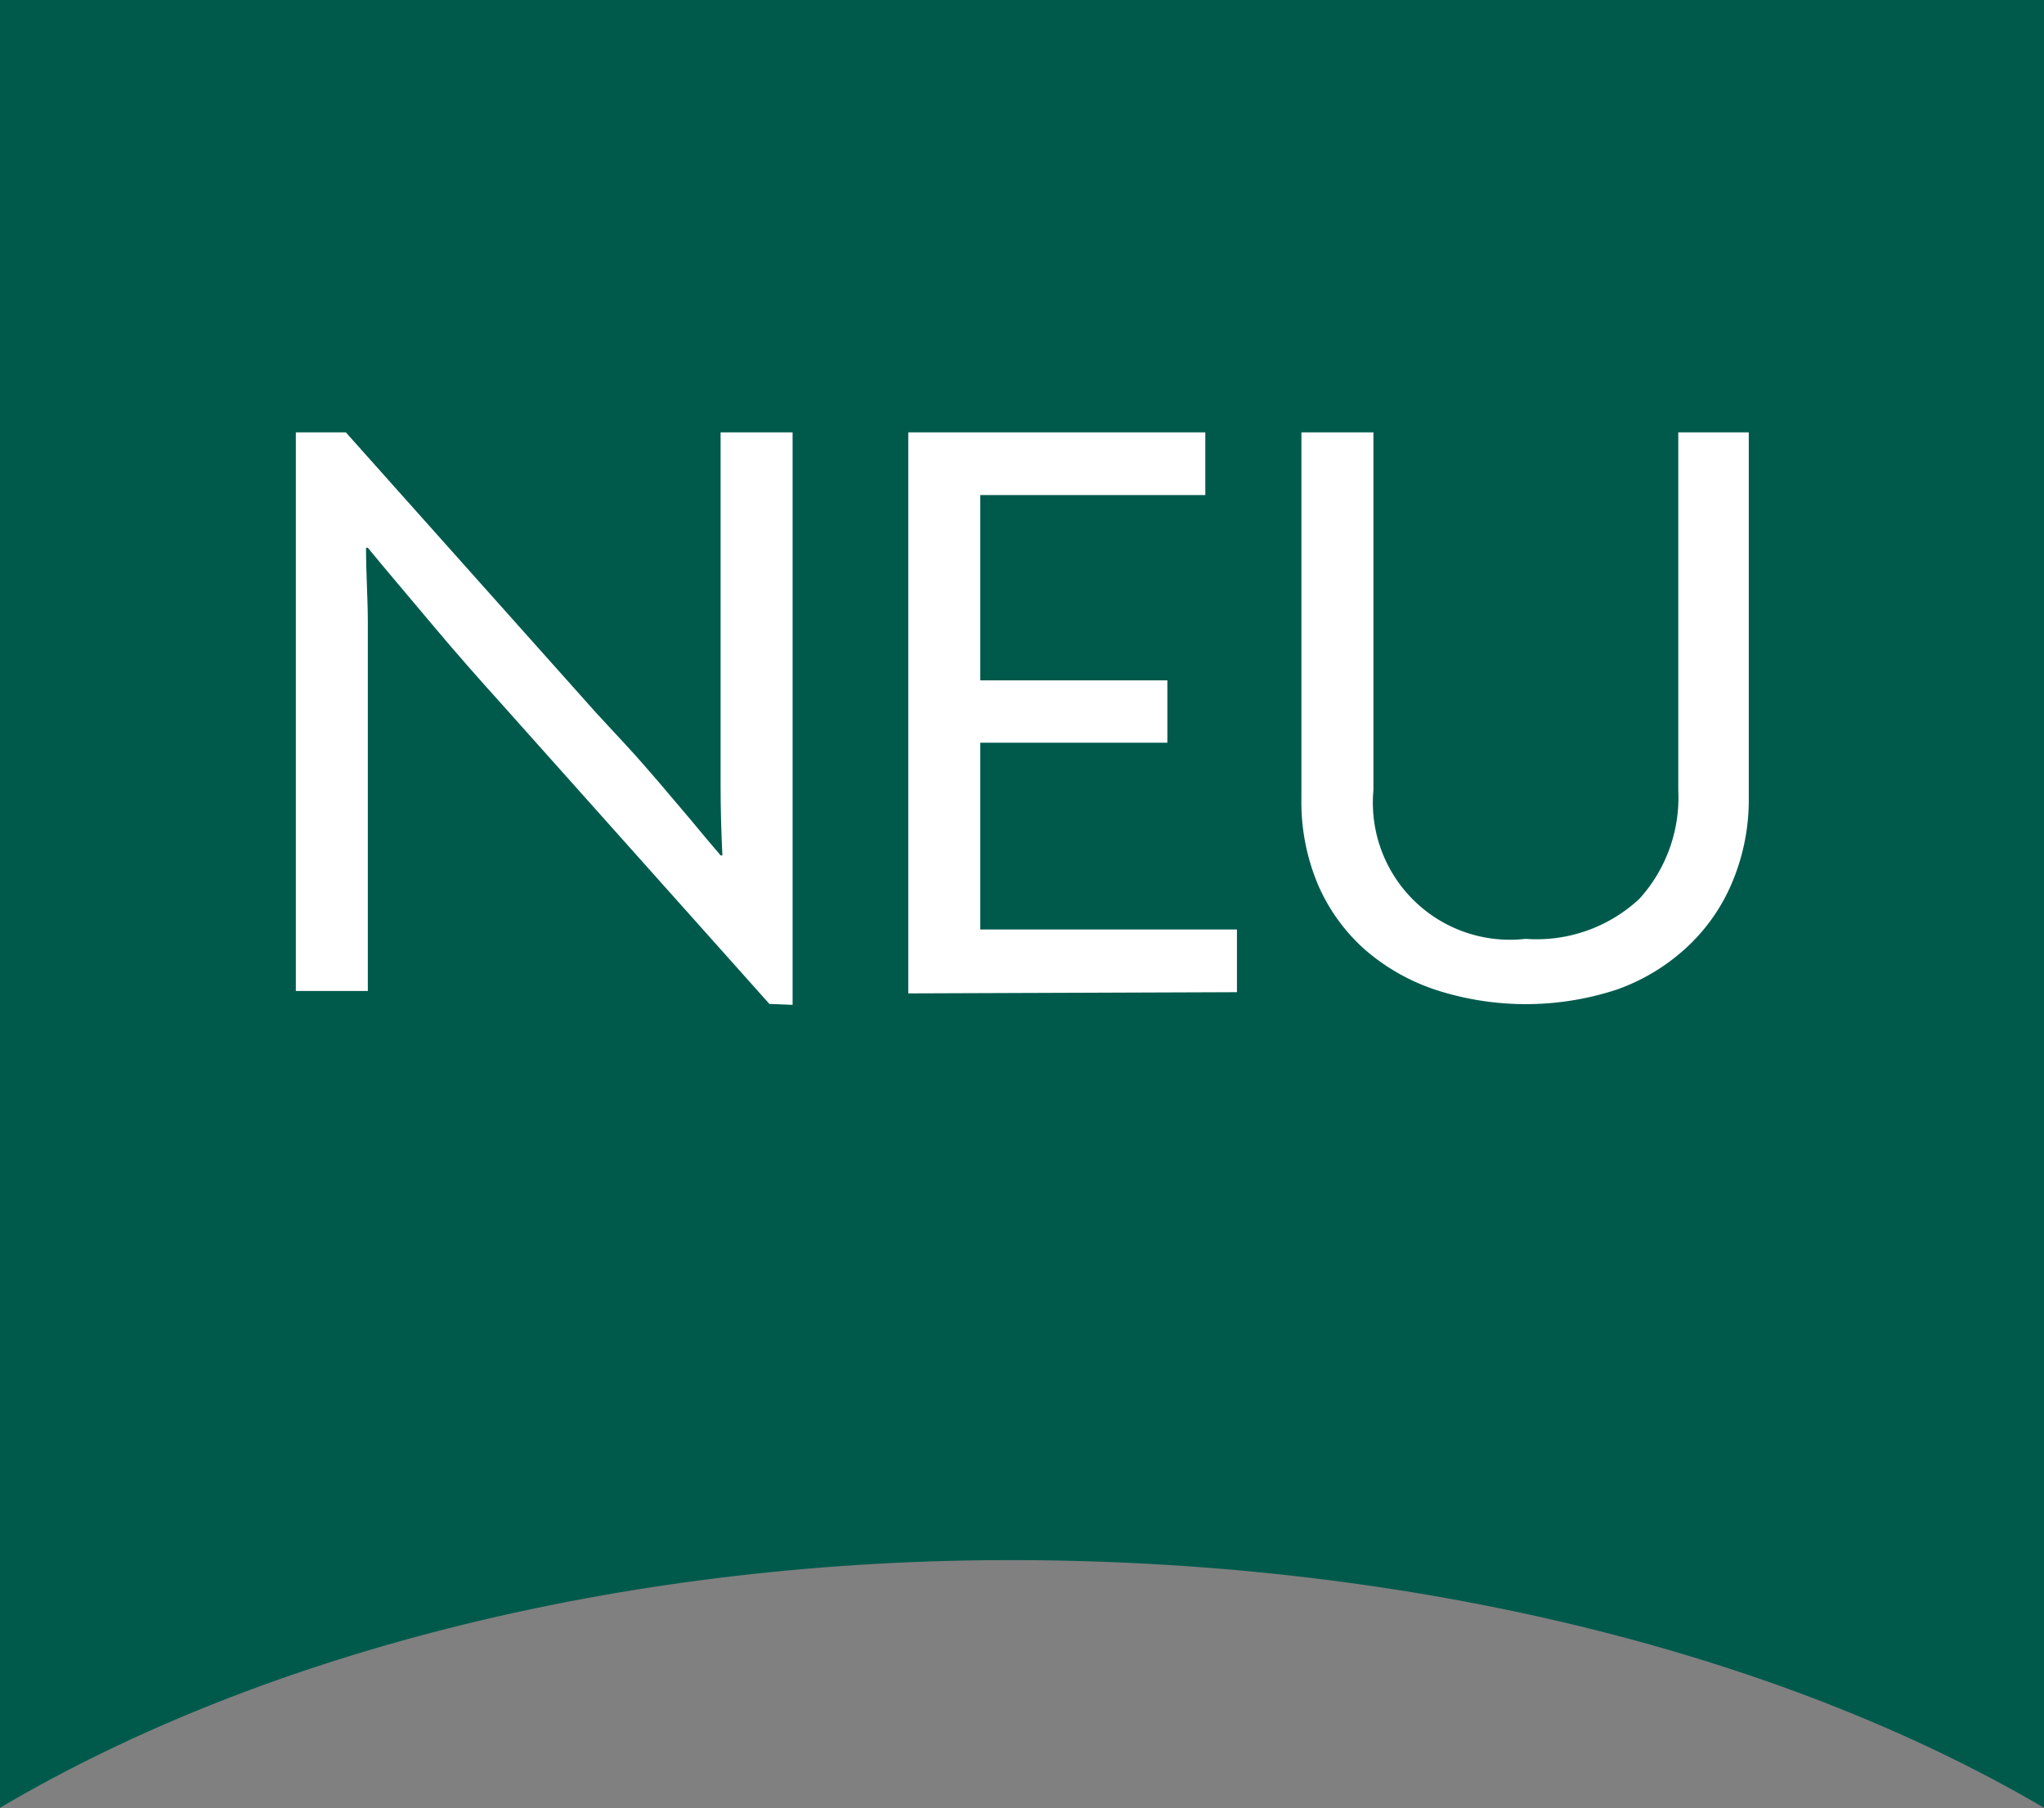 <svg id="ba3f850b-cbcf-43d1-b2f1-555562cb9fff" data-name="Ebene 1" xmlns="http://www.w3.org/2000/svg" viewBox="0 0 67.85 60.01"><rect x="0" y="0" width="67.85" height="60.01" fill="#808080" stroke="none"/><defs><style>.b418ae49-cfdd-485e-9db8-f9dbe6ab5e6f{fill:#005a4c;}.e51bf212-4687-4487-acf4-8c12f3a07742{fill:#fff;}</style></defs><path class="b418ae49-cfdd-485e-9db8-f9dbe6ab5e6f" d="M331.2,451.15c-8.82-5.18-21-8.16-33.93-8.22s-25.09,3-33.92,8.22v-60H331.2Z" transform="translate(-263.35 -391.15)"/><path class="e51bf212-4687-4487-acf4-8c12f3a07742" d="M288.89,424.47l-8.93-10c-.74-.82-1.5-1.68-2.27-2.6s-1.49-1.76-2.13-2.54l-.06,0c0,.86.06,1.69.06,2.51v12.2h-2.39V405.5h1.66l8.31,9.31,1,1.08c.36.39.71.79,1.07,1.21l1.06,1.25c.35.42.68.82,1,1.19l.06,0q-.06-1.17-.06-2.34V405.5h2.39v19Z" transform="translate(-263.35 -391.15)"/><path class="e51bf212-4687-4487-acf4-8c12f3a07742" d="M293.5,424.12V405.5h9.86v2.08h-7.47v6.15h6.21v2.07h-6.21V422h8.52v2.08Z" transform="translate(-263.35 -391.15)"/><path class="e51bf212-4687-4487-acf4-8c12f3a07742" d="M320.83,420.48a6.2,6.2,0,0,1-1.53,2.15A6.69,6.69,0,0,1,317,424a9.68,9.68,0,0,1-6,0,6.87,6.87,0,0,1-2.35-1.34,6.12,6.12,0,0,1-1.55-2.15,7.06,7.06,0,0,1-.55-2.87V405.5h2.39v11.88a4.55,4.55,0,0,0,5.05,4.93,5,5,0,0,0,3.78-1.33,5,5,0,0,0,1.29-3.6V405.5h2.34v12.11A7.06,7.06,0,0,1,320.83,420.48Z" transform="translate(-263.35 -391.15)"/></svg>